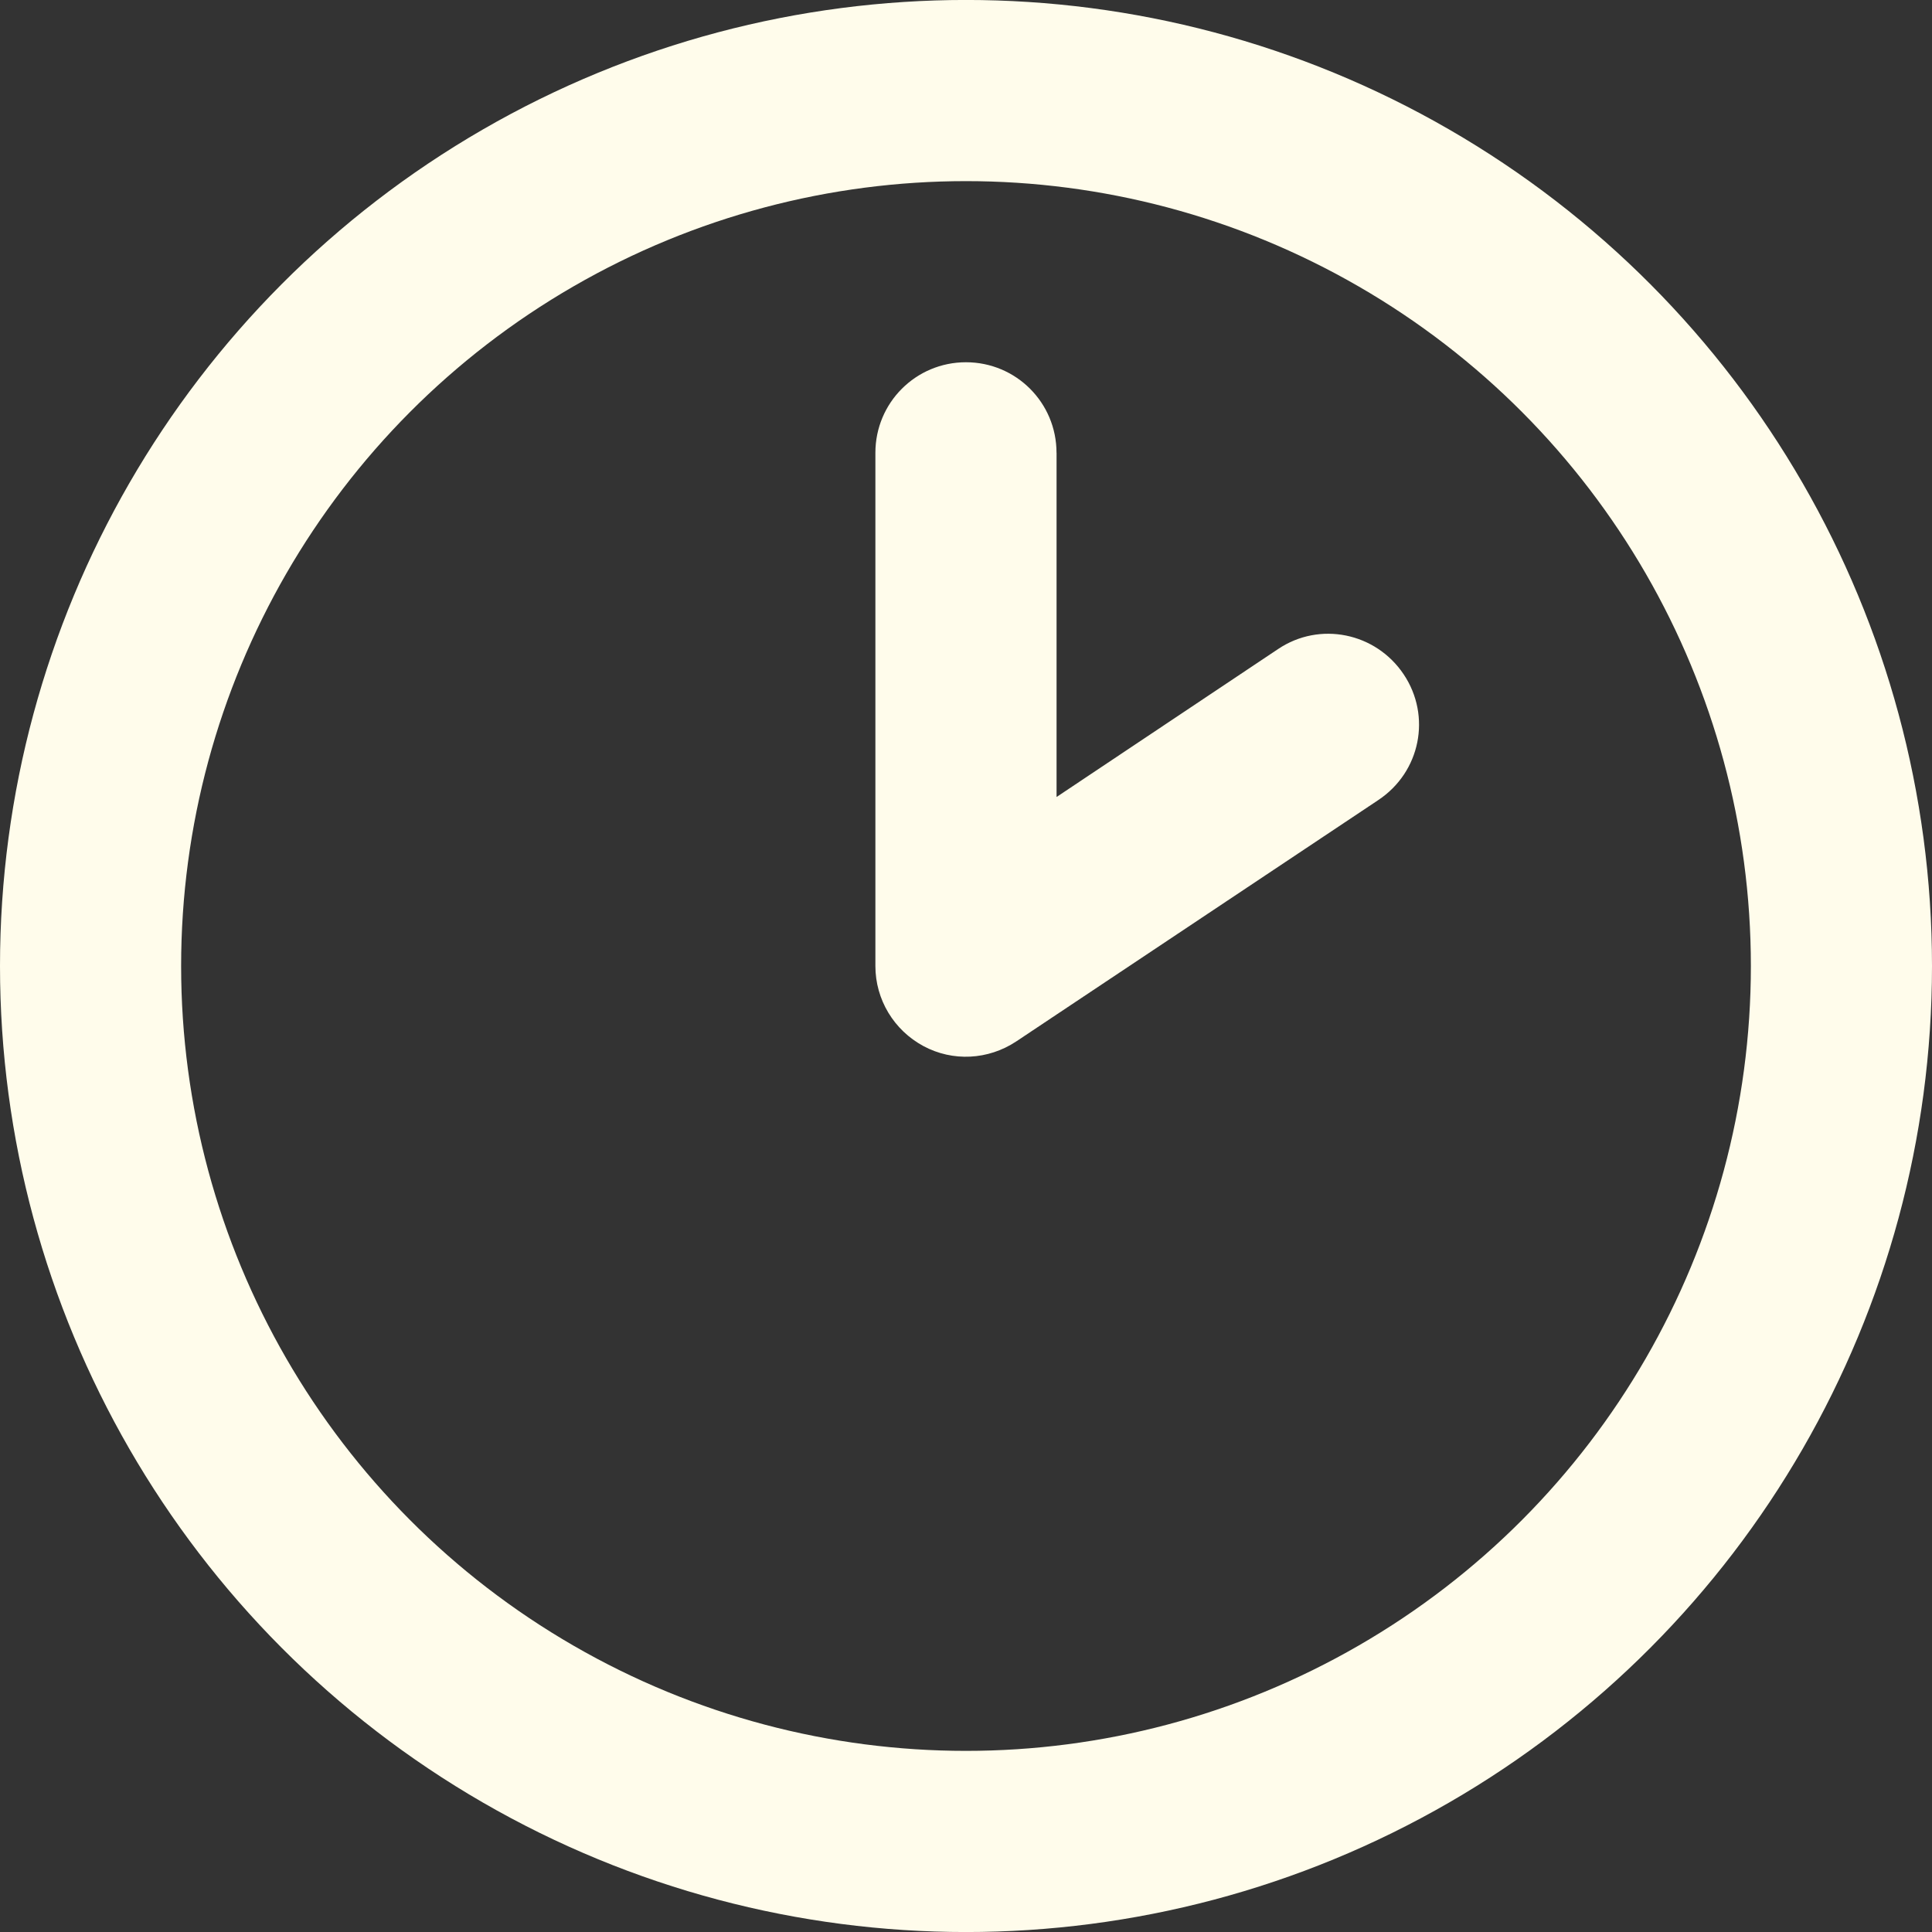 <?xml version="1.0" encoding="UTF-8"?>
<svg id="Layer_1" xmlns="http://www.w3.org/2000/svg" width="40" height="40" version="1.1" viewBox="0 0 40 40">
  <rect x="0" y="0" width="40" height="40" fill="#333333" stroke="none"/>
  <!-- Generator: Adobe Illustrator 29.5.1, SVG Export Plug-In . SVG Version: 2.1.0 Build 141)  -->
  <defs>
    <style>
      .st0 {
        fill: #fffceb;
      }
    </style>
  </defs>
  <path class="st0" d="M0,20C0,12.855,3.812,6.252,10,2.679s13.812-3.573,20,0,10,10.176,10,17.321-3.812,13.748-10,17.321-13.812,3.573-20,0S0,27.145,0,20ZM36.25,20c0-5.806-3.096-11.17-8.125-14.072-5.029-2.904-11.222-2.904-16.25,0C6.848,8.83,3.75,14.194,3.75,20s3.097,11.17,8.125,14.072c5.028,2.904,11.22,2.904,16.25,0,5.029-2.902,8.125-8.266,8.125-14.072ZM21.875,9.375v7.126l4.586-3.063c.859-.578,2.021-.343,2.601.524.579.866.345,2.023-.524,2.601l-7.5,5c-.578.382-1.312.422-1.921.094-.61-.329-.993-.962-.993-1.657v-10.625c0-1.038.837-1.875,1.875-1.875s1.875.837,1.875,1.875Z"/>
</svg>